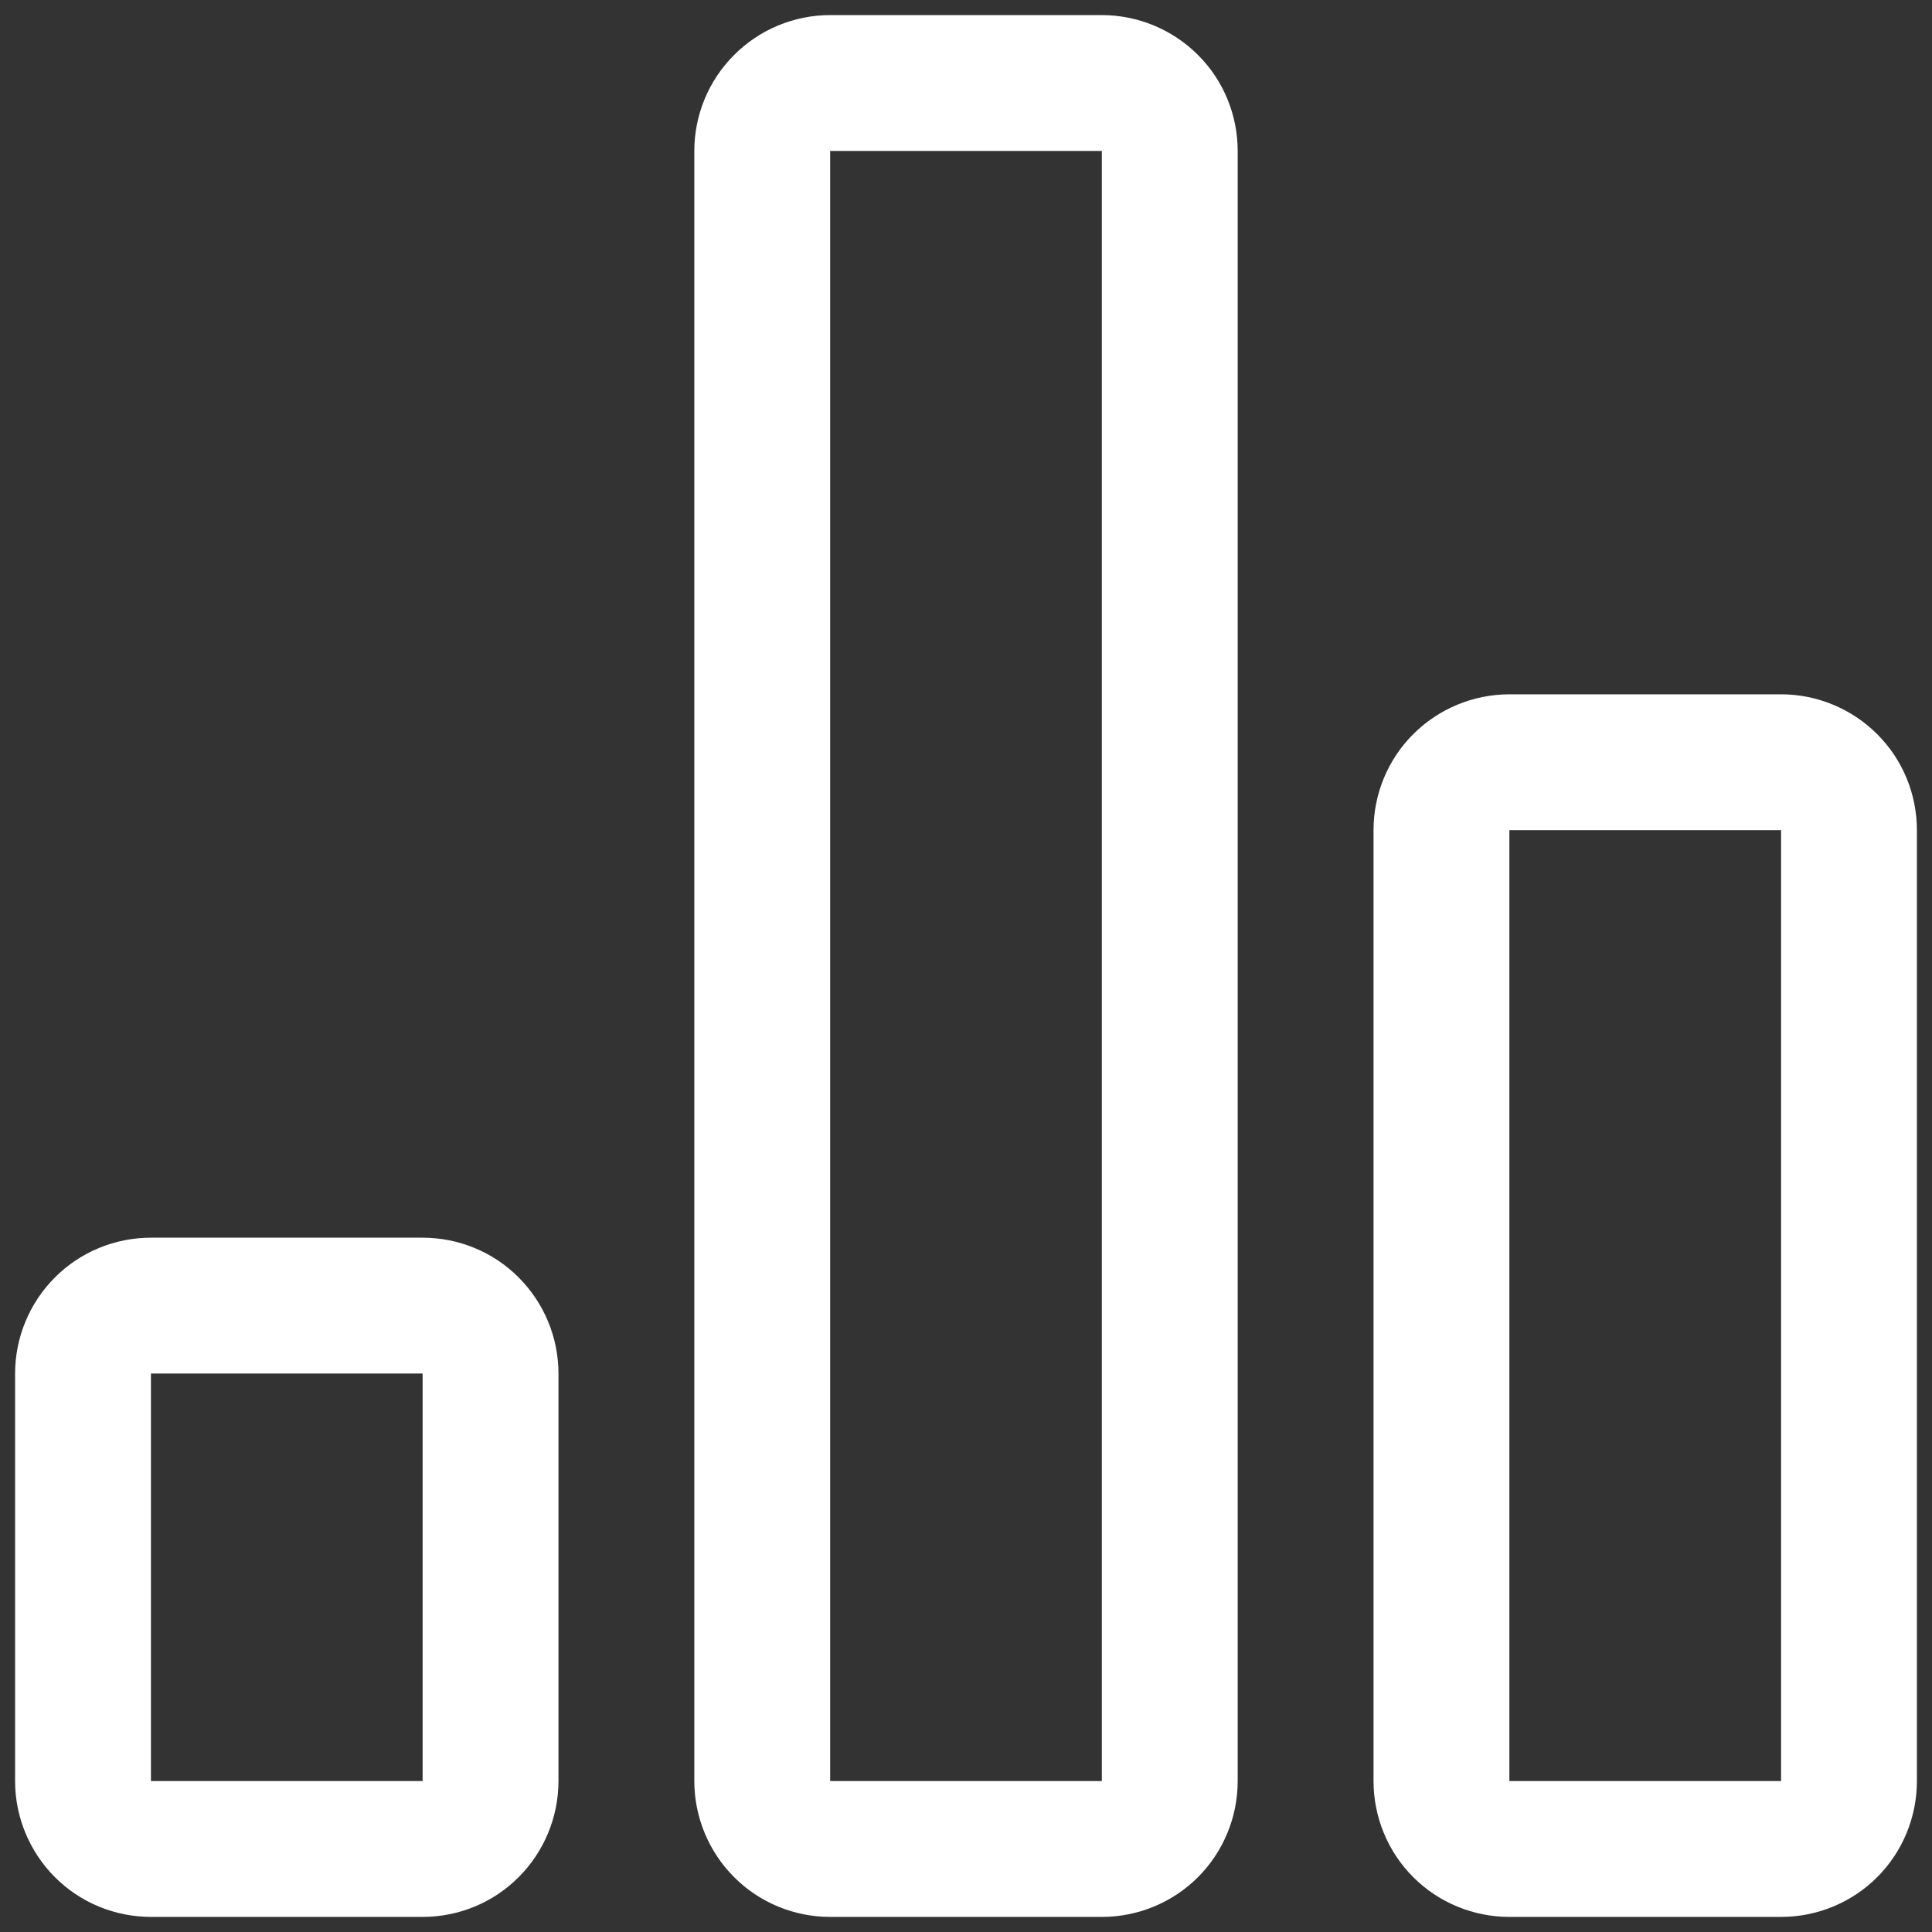 <svg xmlns="http://www.w3.org/2000/svg" width="16" height="16" viewBox="0 0 16 16" fill="none"><rect x="0" y="0" width="16" height="16" fill="#333333" stroke="none"/><path d="M3.5 11.375H1.25V14.75H3.5V11.375ZM0.125 11.375C0.125 11.077 0.244 10.79 0.455 10.579C0.665 10.368 0.952 10.25 1.25 10.25H3.5C3.798 10.25 4.085 10.368 4.295 10.579C4.506 10.79 4.625 11.077 4.625 11.375V14.75C4.625 15.048 4.506 15.335 4.295 15.546C4.085 15.757 3.798 15.875 3.5 15.875H1.25C0.952 15.875 0.665 15.757 0.455 15.546C0.244 15.335 0.125 15.048 0.125 14.75V11.375Z" fill="white"></path><path fill-rule="evenodd" clip-rule="evenodd" d="M6.875 0.125C6.577 0.125 6.29 0.244 6.08 0.455C5.869 0.665 5.75 0.952 5.75 1.25V14.75C5.75 15.048 5.869 15.335 6.08 15.546C6.29 15.757 6.577 15.875 6.875 15.875H9.125C9.423 15.875 9.71 15.757 9.921 15.546C10.132 15.335 10.25 15.048 10.25 14.75V1.25C10.25 0.952 10.132 0.665 9.921 0.455C9.71 0.244 9.423 0.125 9.125 0.125H6.875ZM9.125 14.75V1.25H6.875V14.75H9.125Z" fill="white"></path><path fill-rule="evenodd" clip-rule="evenodd" d="M11.375 6.875C11.375 6.577 11.493 6.29 11.704 6.08C11.915 5.869 12.202 5.75 12.5 5.75H14.75C15.048 5.75 15.335 5.869 15.546 6.08C15.757 6.29 15.875 6.577 15.875 6.875V14.75C15.875 15.048 15.757 15.335 15.546 15.546C15.335 15.757 15.048 15.875 14.75 15.875H12.5C12.202 15.875 11.915 15.757 11.704 15.546C11.493 15.335 11.375 15.048 11.375 14.75V6.875ZM12.5 6.875H14.75V14.75H12.5V6.875Z" fill="white"></path></svg>